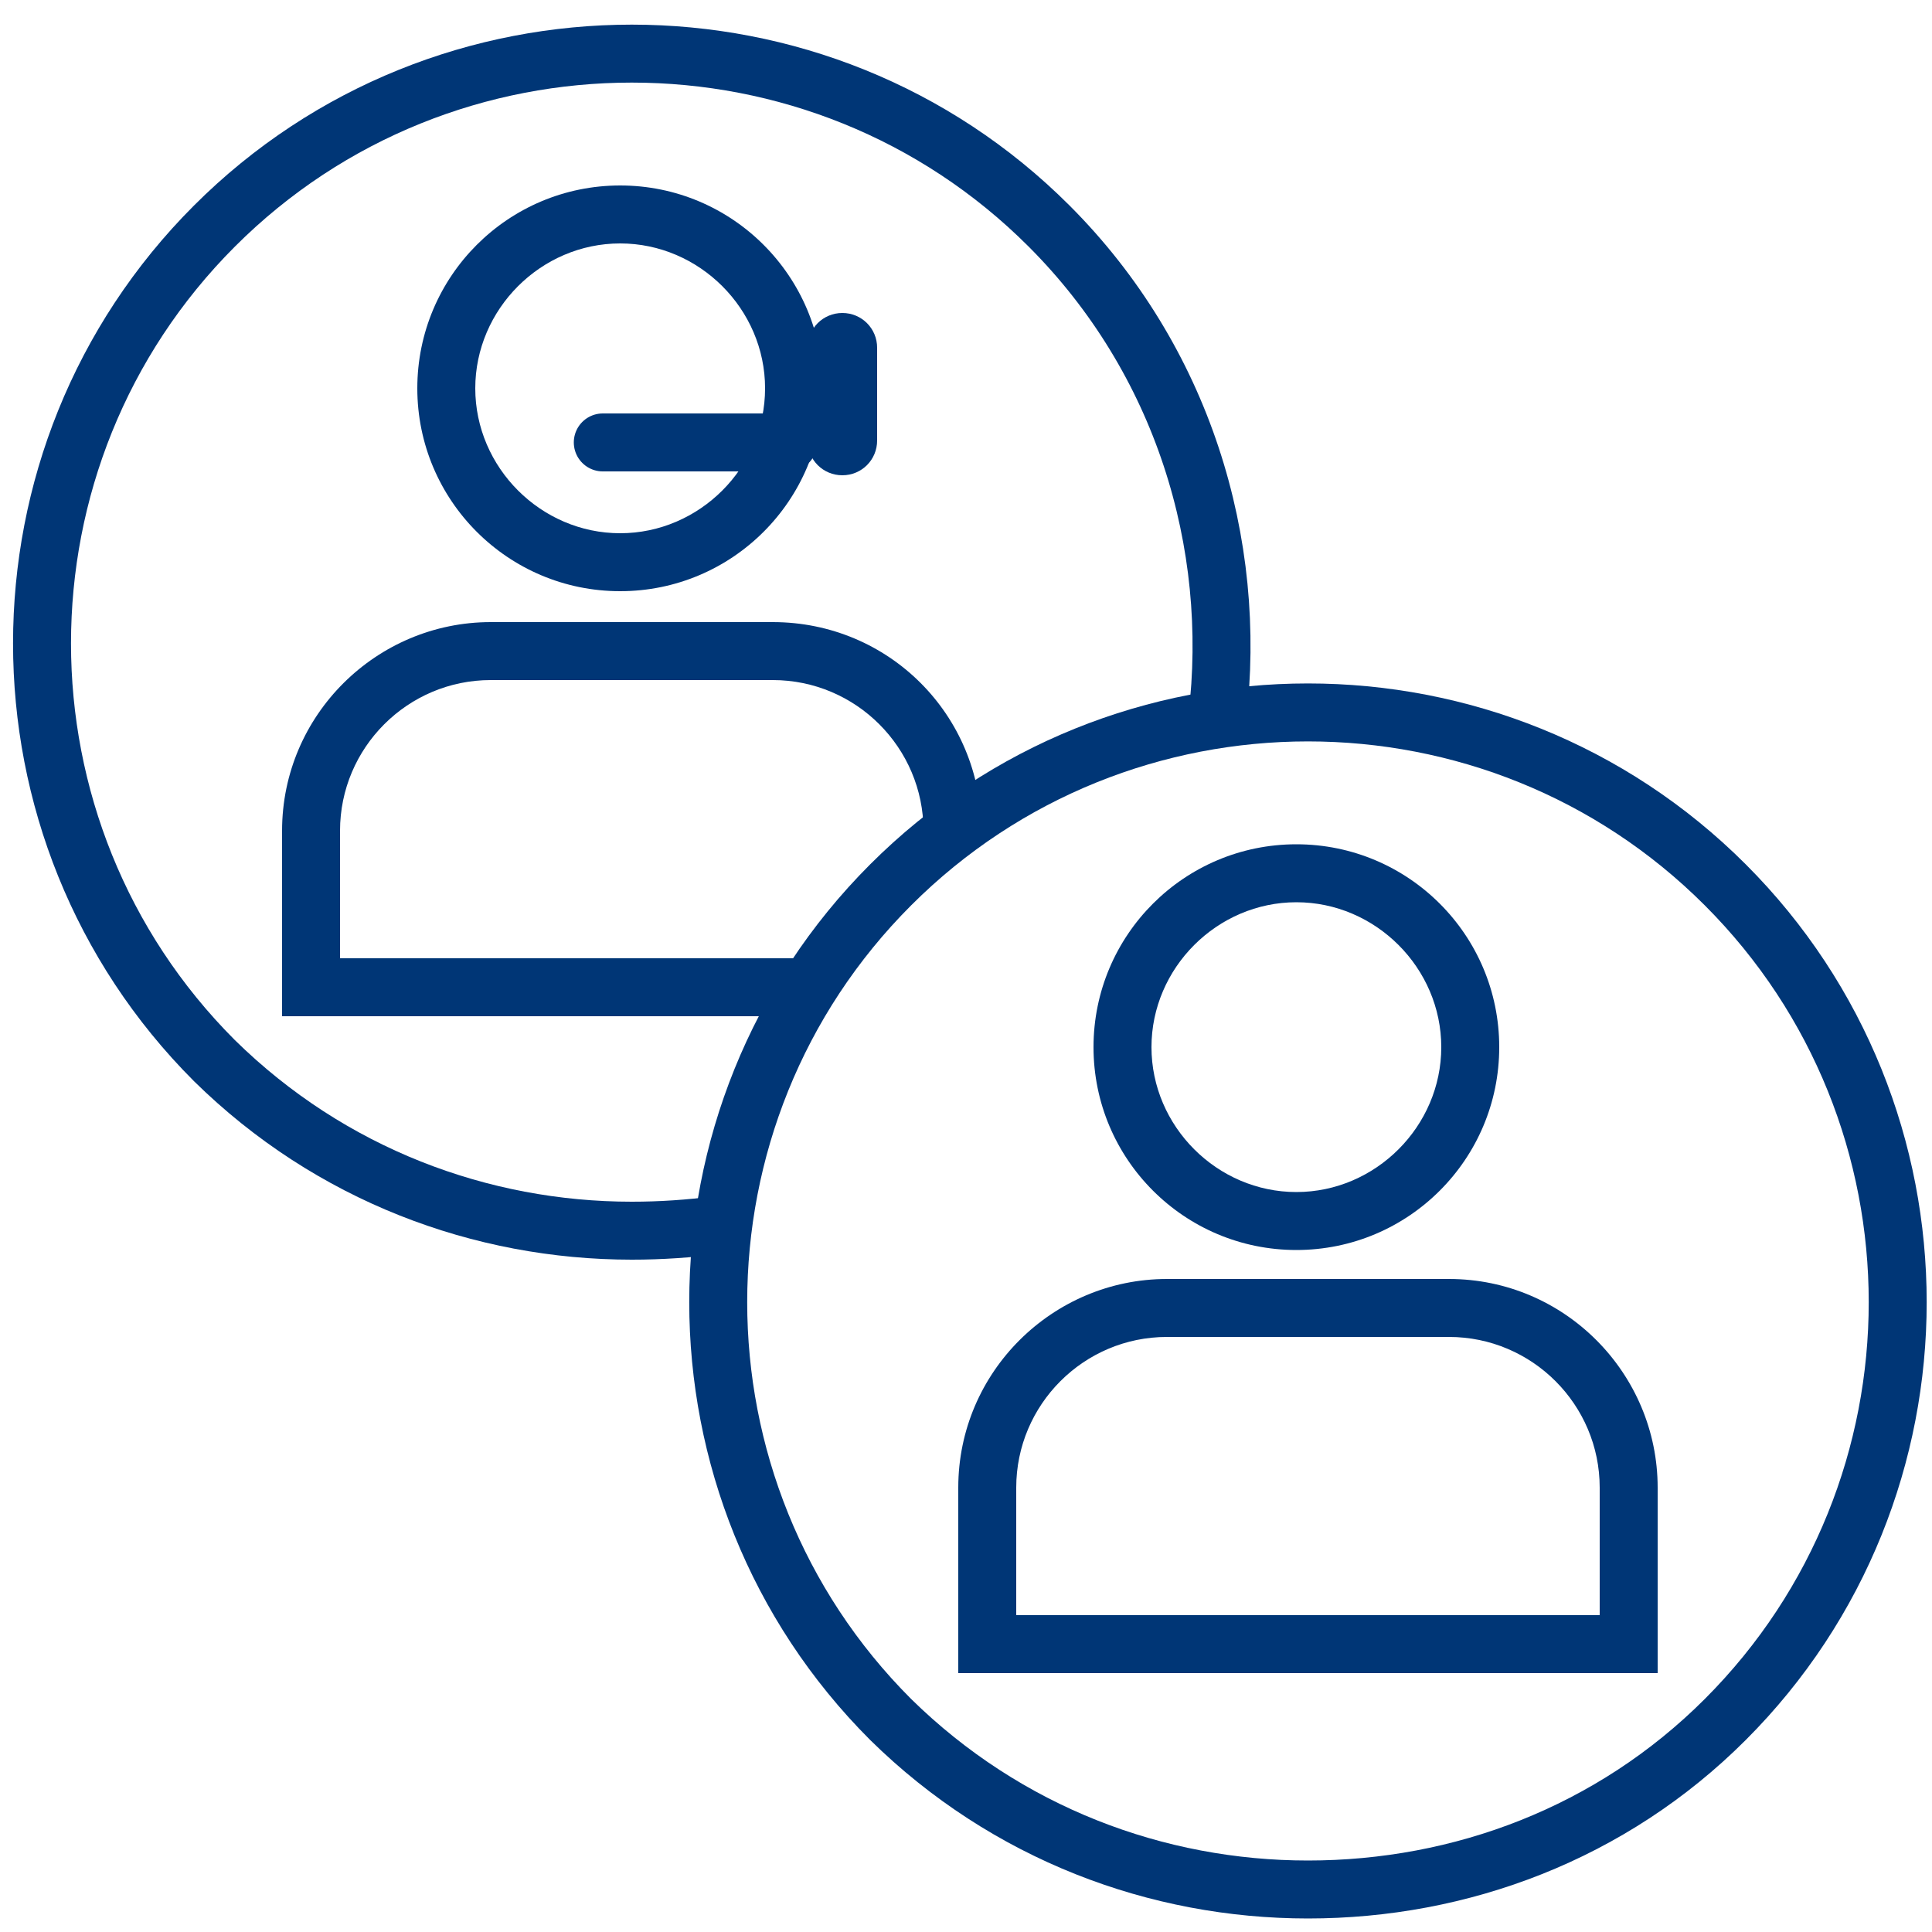 <svg xmlns="http://www.w3.org/2000/svg" xmlns:xlink="http://www.w3.org/1999/xlink" id="Layer_1" x="0px" y="0px" viewBox="0 0 100 100" style="enable-background:new 0 0 100 100;" xml:space="preserve"><style type="text/css">	.st0{fill:none;stroke:#003676;stroke-width:3;stroke-miterlimit:10;}	.st1{fill:#003676;}	.st2{fill:none;stroke:#003676;stroke-width:3;stroke-linecap:round;stroke-linejoin:round;stroke-miterlimit:10;}</style><path class="st0" d="M177.6,26.6"></path><g>	<g>		<path class="st1" d="M32.1,12.6c4.1,0,7.5,3.4,7.5,7.5c0,4.1-3.4,7.5-7.5,7.5s-7.5-3.4-7.5-7.5C24.6,16,28,12.6,32.1,12.6    M32.1,9.6c-5.8,0-10.5,4.7-10.5,10.5c0,5.8,4.7,10.5,10.5,10.5s10.5-4.7,10.5-10.5C42.6,14.3,37.9,9.6,32.1,9.6L32.1,9.6z"></path>	</g>	<path class="st1" d="M40,35.2c4.3,0,7.8,3.5,7.8,7.8h3C50.8,37,46,32.2,40,32.2l0,0H25.4c-5.9,0-10.8,4.8-10.8,10.8v6.6v3h3H41l2-3  H17.6h0V43c0-4.3,3.5-7.8,7.8-7.8H40"></path></g><path class="st0" d="M67.7,97.8c-7.8,0-15.6-2.9-21.6-8.8c-11.9-11.9-11.9-31.3,0-43.2s31.3-11.9,43.2,0s11.9,31.3,0,43.2l0,0 C83.4,94.9,75.6,97.8,67.7,97.8z"></path><g>	<g>		<path class="st1" d="M67.1,46.7c4.1,0,7.5,3.4,7.5,7.5s-3.4,7.5-7.5,7.5s-7.5-3.4-7.5-7.5S63,46.7,67.1,46.7 M67.1,43.7   c-5.8,0-10.5,4.7-10.5,10.5s4.7,10.5,10.5,10.5s10.5-4.7,10.5-10.5S72.9,43.7,67.1,43.7L67.1,43.7z"></path>	</g>	<g>		<path class="st1" d="M75,69.2c4.3,0,7.8,3.5,7.8,7.8v6.6H52.6h0V77c0-4.3,3.5-7.8,7.8-7.8H75 M75,66.2H60.4   c-5.9,0-10.8,4.8-10.8,10.8v6.6v3h3h30.2h3v-3V77C85.8,71.1,81,66.2,75,66.2L75,66.2z"></path>	</g></g><line class="st2" x1="31.2" y1="22.9" x2="40.8" y2="22.9"></line><path class="st1" d="M43.6,24.6L43.6,24.6c-1,0-1.8-0.8-1.8-1.8V18c0-1,0.8-1.8,1.8-1.8h0c1,0,1.8,0.8,1.8,1.8v4.8 C45.4,23.8,44.6,24.6,43.6,24.6z"></path><path class="st0" d="M37.2,63.4c-1.5,0.2-3,0.3-4.5,0.3c-7.8,0-15.6-2.9-21.6-8.8C-0.8,43-0.8,23.6,11.1,11.7s31.3-11.9,43.2,0 c6.9,6.9,9.8,16.4,8.7,25.5"></path></svg>